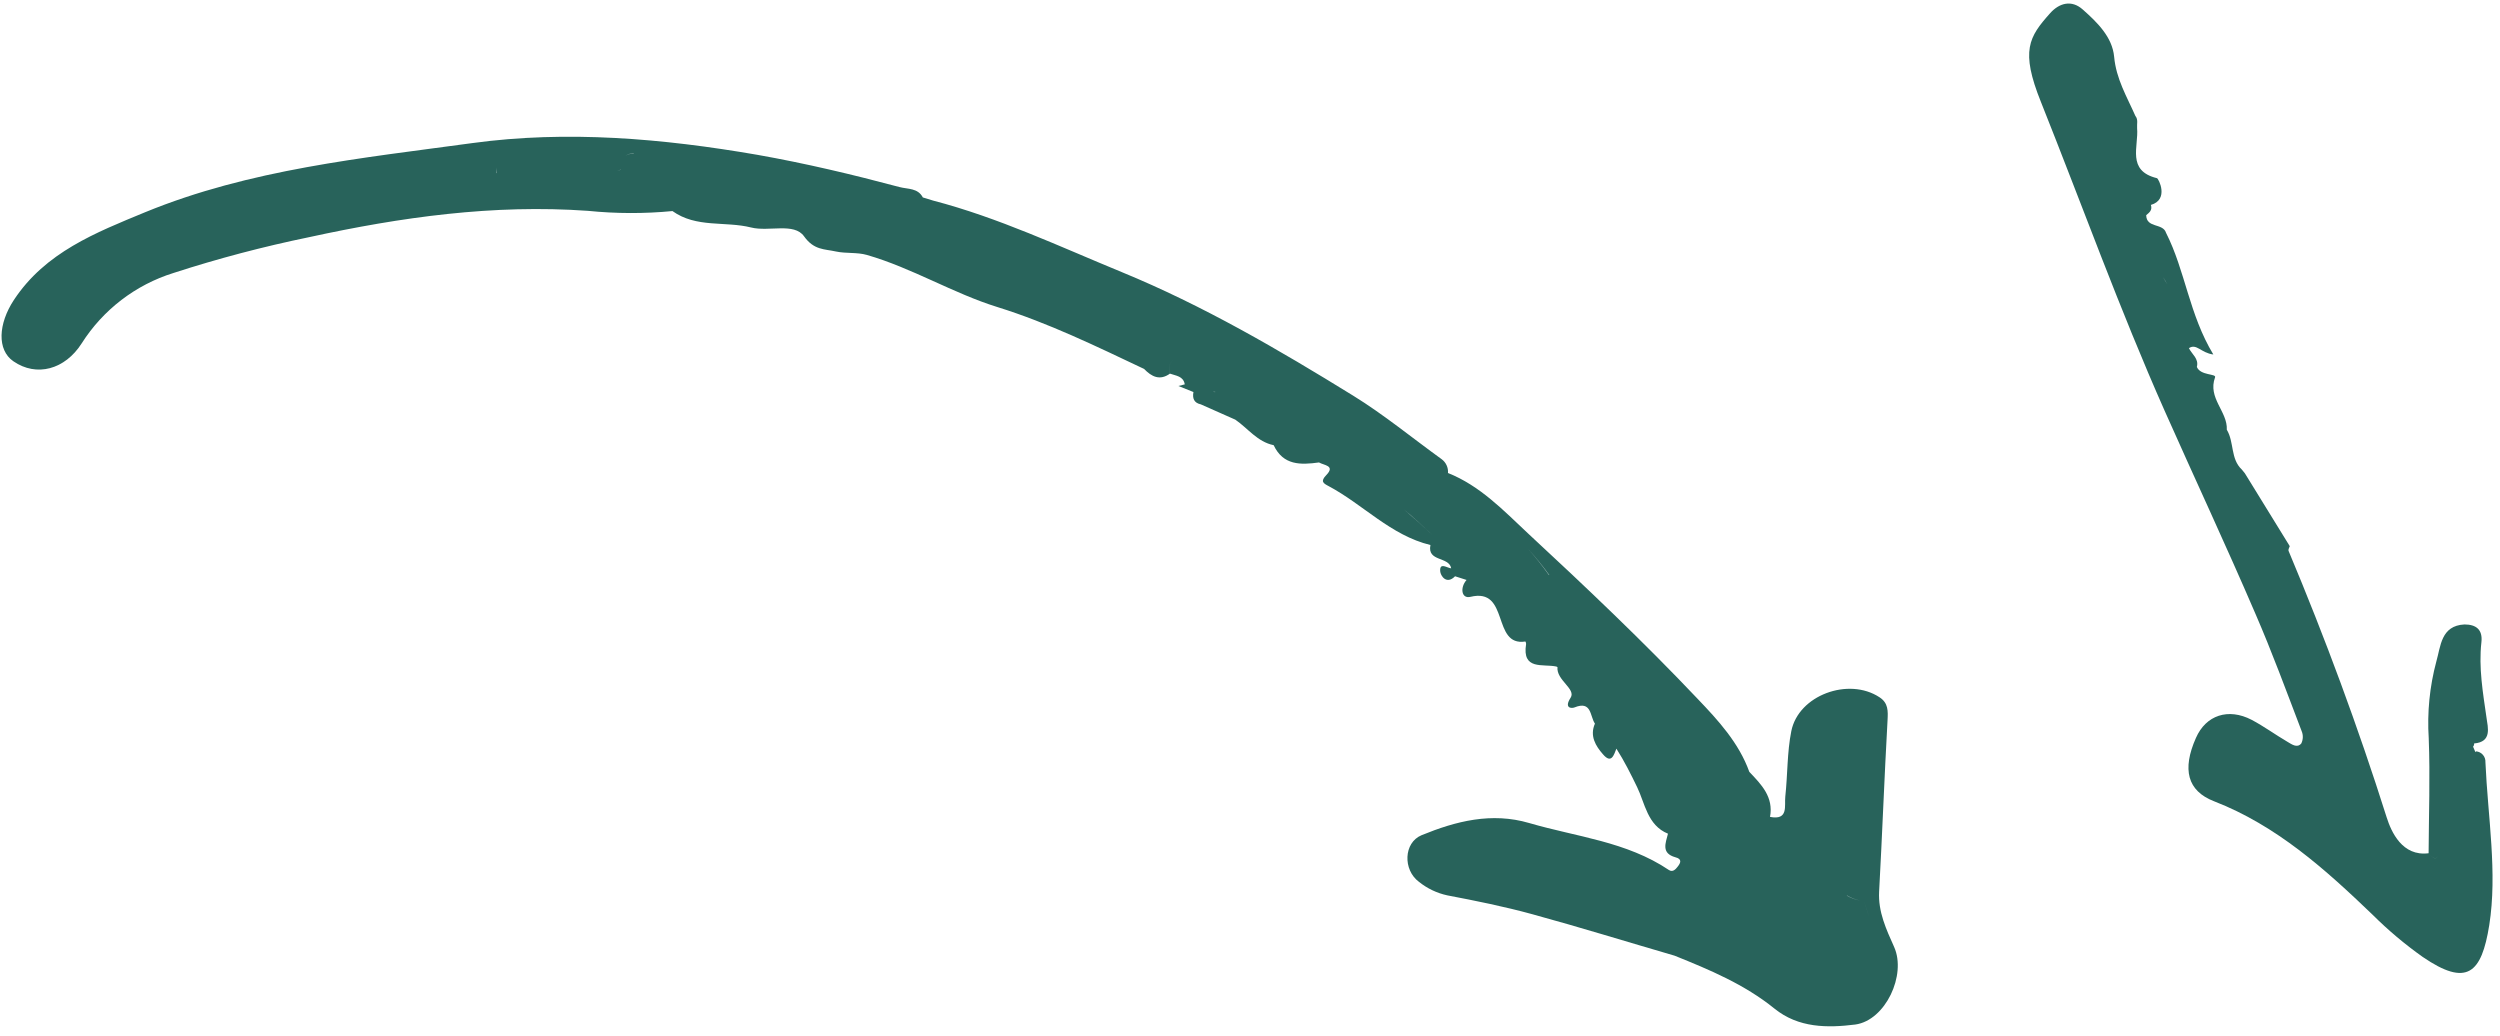 <svg xmlns="http://www.w3.org/2000/svg" width="140" height="58" viewBox="0 0 140 58" fill="none"><g clip-path="url(#clip0_77_67)"><path d="M106.072 53.032C105.632 52.046 105.17 51.067 105.231 49.928C105.406 46.737 105.523 43.538 105.702 40.344C105.73 39.818 105.751 39.37 105.251 39.046C103.518 37.907 100.713 38.933 100.313 40.944C100.075 42.125 100.111 43.375 99.976 44.613C99.92 45.126 100.17 45.949 99.121 45.746C99.328 44.636 98.643 43.938 97.962 43.224C97.379 41.6 96.21 40.331 95.077 39.145C92.031 35.929 88.807 32.873 85.556 29.859C84.198 28.586 82.881 27.201 81.087 26.488C81.099 26.339 81.072 26.19 81.009 26.054C80.947 25.918 80.851 25.801 80.73 25.713C79.083 24.524 77.504 23.223 75.779 22.158C71.605 19.582 67.366 17.106 62.81 15.234C59.327 13.802 55.914 12.187 52.252 11.232L51.678 11.056C51.397 10.52 50.837 10.599 50.376 10.476C47.741 9.774 45.097 9.144 42.402 8.668C37.102 7.752 31.748 7.291 26.465 8.011C20.277 8.856 13.984 9.48 8.122 11.887C5.369 13.025 2.54 14.123 0.776 16.801C-0.098 18.131 -0.177 19.594 0.749 20.231C2.048 21.13 3.642 20.692 4.573 19.23C5.77 17.346 7.592 15.948 9.717 15.286C12.212 14.477 14.749 13.808 17.317 13.28C22.452 12.16 27.633 11.43 32.924 11.807C34.498 11.967 36.084 11.971 37.658 11.82C38.995 12.777 40.608 12.375 42.061 12.739C43.061 12.991 44.47 12.45 45.026 13.233C45.583 14.015 46.172 13.941 46.804 14.082C47.373 14.207 47.993 14.118 48.547 14.277C51.085 15.01 53.38 16.427 55.851 17.194C58.717 18.087 61.38 19.389 64.069 20.66C64.489 21.095 64.946 21.331 65.517 20.924C65.392 20.355 65.631 20.102 65.911 20.142C65.631 20.102 65.392 20.355 65.52 20.924C65.851 21.045 66.265 21.056 66.347 21.524L65.99 21.617L66.833 21.954C66.767 22.303 66.861 22.562 67.245 22.644L69.178 23.501C69.885 23.989 70.414 24.744 71.325 24.93C71.861 26.067 72.834 26.04 73.864 25.897C74.132 26.06 74.794 26.066 74.275 26.602C73.927 26.961 74.105 27.065 74.397 27.219C76.342 28.253 77.88 29.981 80.105 30.521C79.909 31.474 81.153 31.152 81.266 31.828C81.028 31.803 80.62 31.473 80.65 31.983C80.664 32.238 81.003 32.764 81.483 32.271L82.127 32.477C81.748 32.909 81.841 33.543 82.34 33.424C84.561 32.883 83.519 36.222 85.424 35.924C85.448 35.966 85.461 36.013 85.462 36.061C85.221 37.551 86.399 37.163 87.155 37.326L87.218 37.357C87.149 38.096 88.276 38.58 87.953 39.075C87.576 39.659 87.999 39.685 88.174 39.615C89.142 39.223 89.03 40.107 89.316 40.523C89.012 41.213 89.358 41.775 89.767 42.241C90.246 42.802 90.378 42.268 90.519 41.925C90.963 42.623 91.324 43.344 91.679 44.079C92.11 44.954 92.25 46.221 93.406 46.686C93.276 47.212 93.011 47.781 93.823 48.007C94.215 48.106 94.114 48.326 93.948 48.535C93.834 48.683 93.674 48.857 93.463 48.723C91.082 47.12 88.282 46.866 85.64 46.091C83.525 45.47 81.529 45.984 79.604 46.773C78.601 47.193 78.559 48.708 79.455 49.378C79.92 49.753 80.465 50.014 81.047 50.14C82.645 50.444 84.242 50.766 85.809 51.196C88.475 51.925 91.116 52.743 93.771 53.516C95.737 54.306 97.694 55.126 99.368 56.48C100.713 57.57 102.337 57.57 103.902 57.373C105.595 57.133 106.769 54.591 106.072 53.032ZM96.171 48.848C96.165 48.894 96.164 48.941 96.167 48.987C96.168 48.941 96.173 48.896 96.182 48.851L96.171 48.848ZM99.672 47.12C99.882 47.22 100.248 47.287 100.462 47.385C100.248 47.287 99.885 47.22 99.672 47.12ZM103.429 50.147C103.654 50.281 103.9 50.376 104.155 50.429C103.899 50.38 103.653 50.289 103.426 50.158L103.429 50.147ZM104.388 50.476C104.496 50.776 104.591 51.079 104.685 51.382C104.586 51.072 104.496 50.776 104.388 50.476ZM103.993 39.628C103.773 39.606 103.552 39.563 103.333 39.535C103.561 39.565 103.781 39.608 104.001 39.63L103.993 39.628ZM86.739 32.198C86.36 31.666 85.952 31.157 85.514 30.674C85.96 31.159 86.376 31.67 86.761 32.204L86.739 32.198ZM35.486 8.588C35.325 8.598 35.167 8.643 35.024 8.72C35.167 8.638 35.326 8.588 35.49 8.574L35.486 8.588ZM27.799 9.7C27.773 9.598 27.767 9.491 27.782 9.386C27.772 9.487 27.782 9.59 27.812 9.688L27.799 9.7ZM34.844 9.459C34.931 9.393 34.992 9.299 35.015 9.192C34.992 9.293 34.936 9.382 34.856 9.447L34.844 9.459ZM34.758 9.506C34.696 9.534 34.63 9.553 34.562 9.562C34.635 9.55 34.705 9.527 34.771 9.493L34.758 9.506ZM65.951 20.168C66.007 20.186 66.06 20.213 66.108 20.247C66.068 20.212 66.025 20.183 65.978 20.159L65.951 20.168ZM67.888 21.026C67.969 21.046 68.055 21.049 68.137 21.067C68.055 21.046 67.974 21.026 67.888 21.026ZM68.039 21.957C67.995 21.949 67.949 21.948 67.904 21.954C67.957 21.942 68.012 21.94 68.066 21.948L68.039 21.957ZM69.946 23.084C69.931 23.213 69.949 23.343 69.998 23.463C70.046 23.584 70.123 23.691 70.222 23.774C70.127 23.687 70.054 23.578 70.01 23.456C69.967 23.334 69.954 23.203 69.973 23.075L69.946 23.084ZM70.911 24.258C70.95 24.286 70.986 24.317 71.021 24.351C70.995 24.315 70.968 24.281 70.938 24.249L70.911 24.258ZM81.041 30.593C80.947 30.491 80.847 30.392 80.744 30.301C80.584 30.16 80.405 30.045 80.211 29.958C79.693 29.471 79.169 28.994 78.628 28.535C79.172 28.983 79.693 29.471 80.211 29.958C80.405 30.045 80.584 30.16 80.744 30.301C80.847 30.392 80.947 30.491 81.041 30.593C81.136 30.695 81.23 30.805 81.32 30.915C81.257 30.796 81.163 30.689 81.068 30.584L81.041 30.593ZM87.03 36.996C87.147 36.958 87.274 36.955 87.393 36.986C87.283 36.957 87.167 36.957 87.057 36.988L87.03 36.996Z" fill="#28635B"></path><path d="M135.668 53.586C134.672 52.88 133.736 52.092 132.87 51.23C130.208 48.672 127.484 46.228 123.985 44.87C122.49 44.29 122.19 43.088 122.971 41.327C123.528 40.048 124.785 39.631 126.091 40.31C126.778 40.673 127.414 41.14 128.089 41.536C128.328 41.674 128.636 41.916 128.872 41.634C128.925 41.526 128.954 41.408 128.957 41.288C128.96 41.168 128.938 41.049 128.891 40.939C128.049 38.735 127.236 36.518 126.297 34.355C124.66 30.547 122.904 26.794 121.223 23.011C118.705 17.337 116.596 11.482 114.293 5.712C113.134 2.832 113.621 2.068 114.808 0.739C115.325 0.159 116.014 -0.019 116.631 0.53C117.44 1.246 118.289 2.069 118.392 3.179C118.505 4.424 119.107 5.416 119.579 6.488C119.75 6.7 119.658 6.94 119.678 7.175C119.77 8.202 119.081 9.562 120.791 9.978C120.88 9.999 121.482 11.177 120.449 11.476C120.546 11.764 120.364 11.903 120.187 12.05C120.201 12.792 121.124 12.479 121.297 13.036C122.38 15.17 122.586 17.599 123.947 19.852C123.25 19.762 123.008 19.215 122.579 19.496C122.744 19.841 123.148 20.082 123.024 20.548C123.223 21.043 124.124 20.917 124.044 21.129C123.615 22.296 124.754 23.043 124.701 24.066C125.122 24.759 124.898 25.698 125.547 26.301C125.607 26.367 125.663 26.437 125.715 26.509L128.226 30.585C128.197 30.674 128.132 30.778 128.158 30.846C130.213 35.741 132.052 40.709 133.655 45.778C133.908 46.574 134.52 47.972 136.002 47.782C136.229 48.059 136.433 48.203 136.56 47.865C136.433 48.203 136.224 48.052 136.002 47.782C136.013 45.637 136.092 43.487 136.009 41.343C135.916 39.896 136.06 38.443 136.435 37.043C136.68 36.197 136.69 35.035 138.011 34.969C138.664 34.971 139.038 35.258 138.959 35.963C138.797 37.392 139.045 38.79 139.245 40.195C139.322 40.748 139.557 41.548 138.552 41.633C138.555 41.666 138.55 41.698 138.539 41.729C138.53 41.76 138.513 41.789 138.492 41.814L138.624 42.123L138.655 42.075C138.806 42.086 138.945 42.157 139.044 42.272C139.143 42.386 139.193 42.535 139.184 42.687C139.317 45.738 139.864 48.873 139.398 51.81C138.965 54.515 138.15 55.285 135.668 53.586ZM135.607 52.733C135.475 52.639 135.347 52.536 135.225 52.433C135.348 52.539 135.475 52.639 135.607 52.733ZM121.134 15.52C121.207 15.653 121.278 15.782 121.372 15.917C121.295 15.782 121.215 15.649 121.134 15.52ZM130.281 38.531C130.457 38.853 130.615 39.197 130.776 39.538C130.609 39.186 130.455 38.855 130.278 38.532L130.281 38.531Z" fill="#28635B"></path></g><defs><clipPath id="clip0_77_67"><rect width="140" height="58" fill="white"></rect></clipPath></defs></svg>
